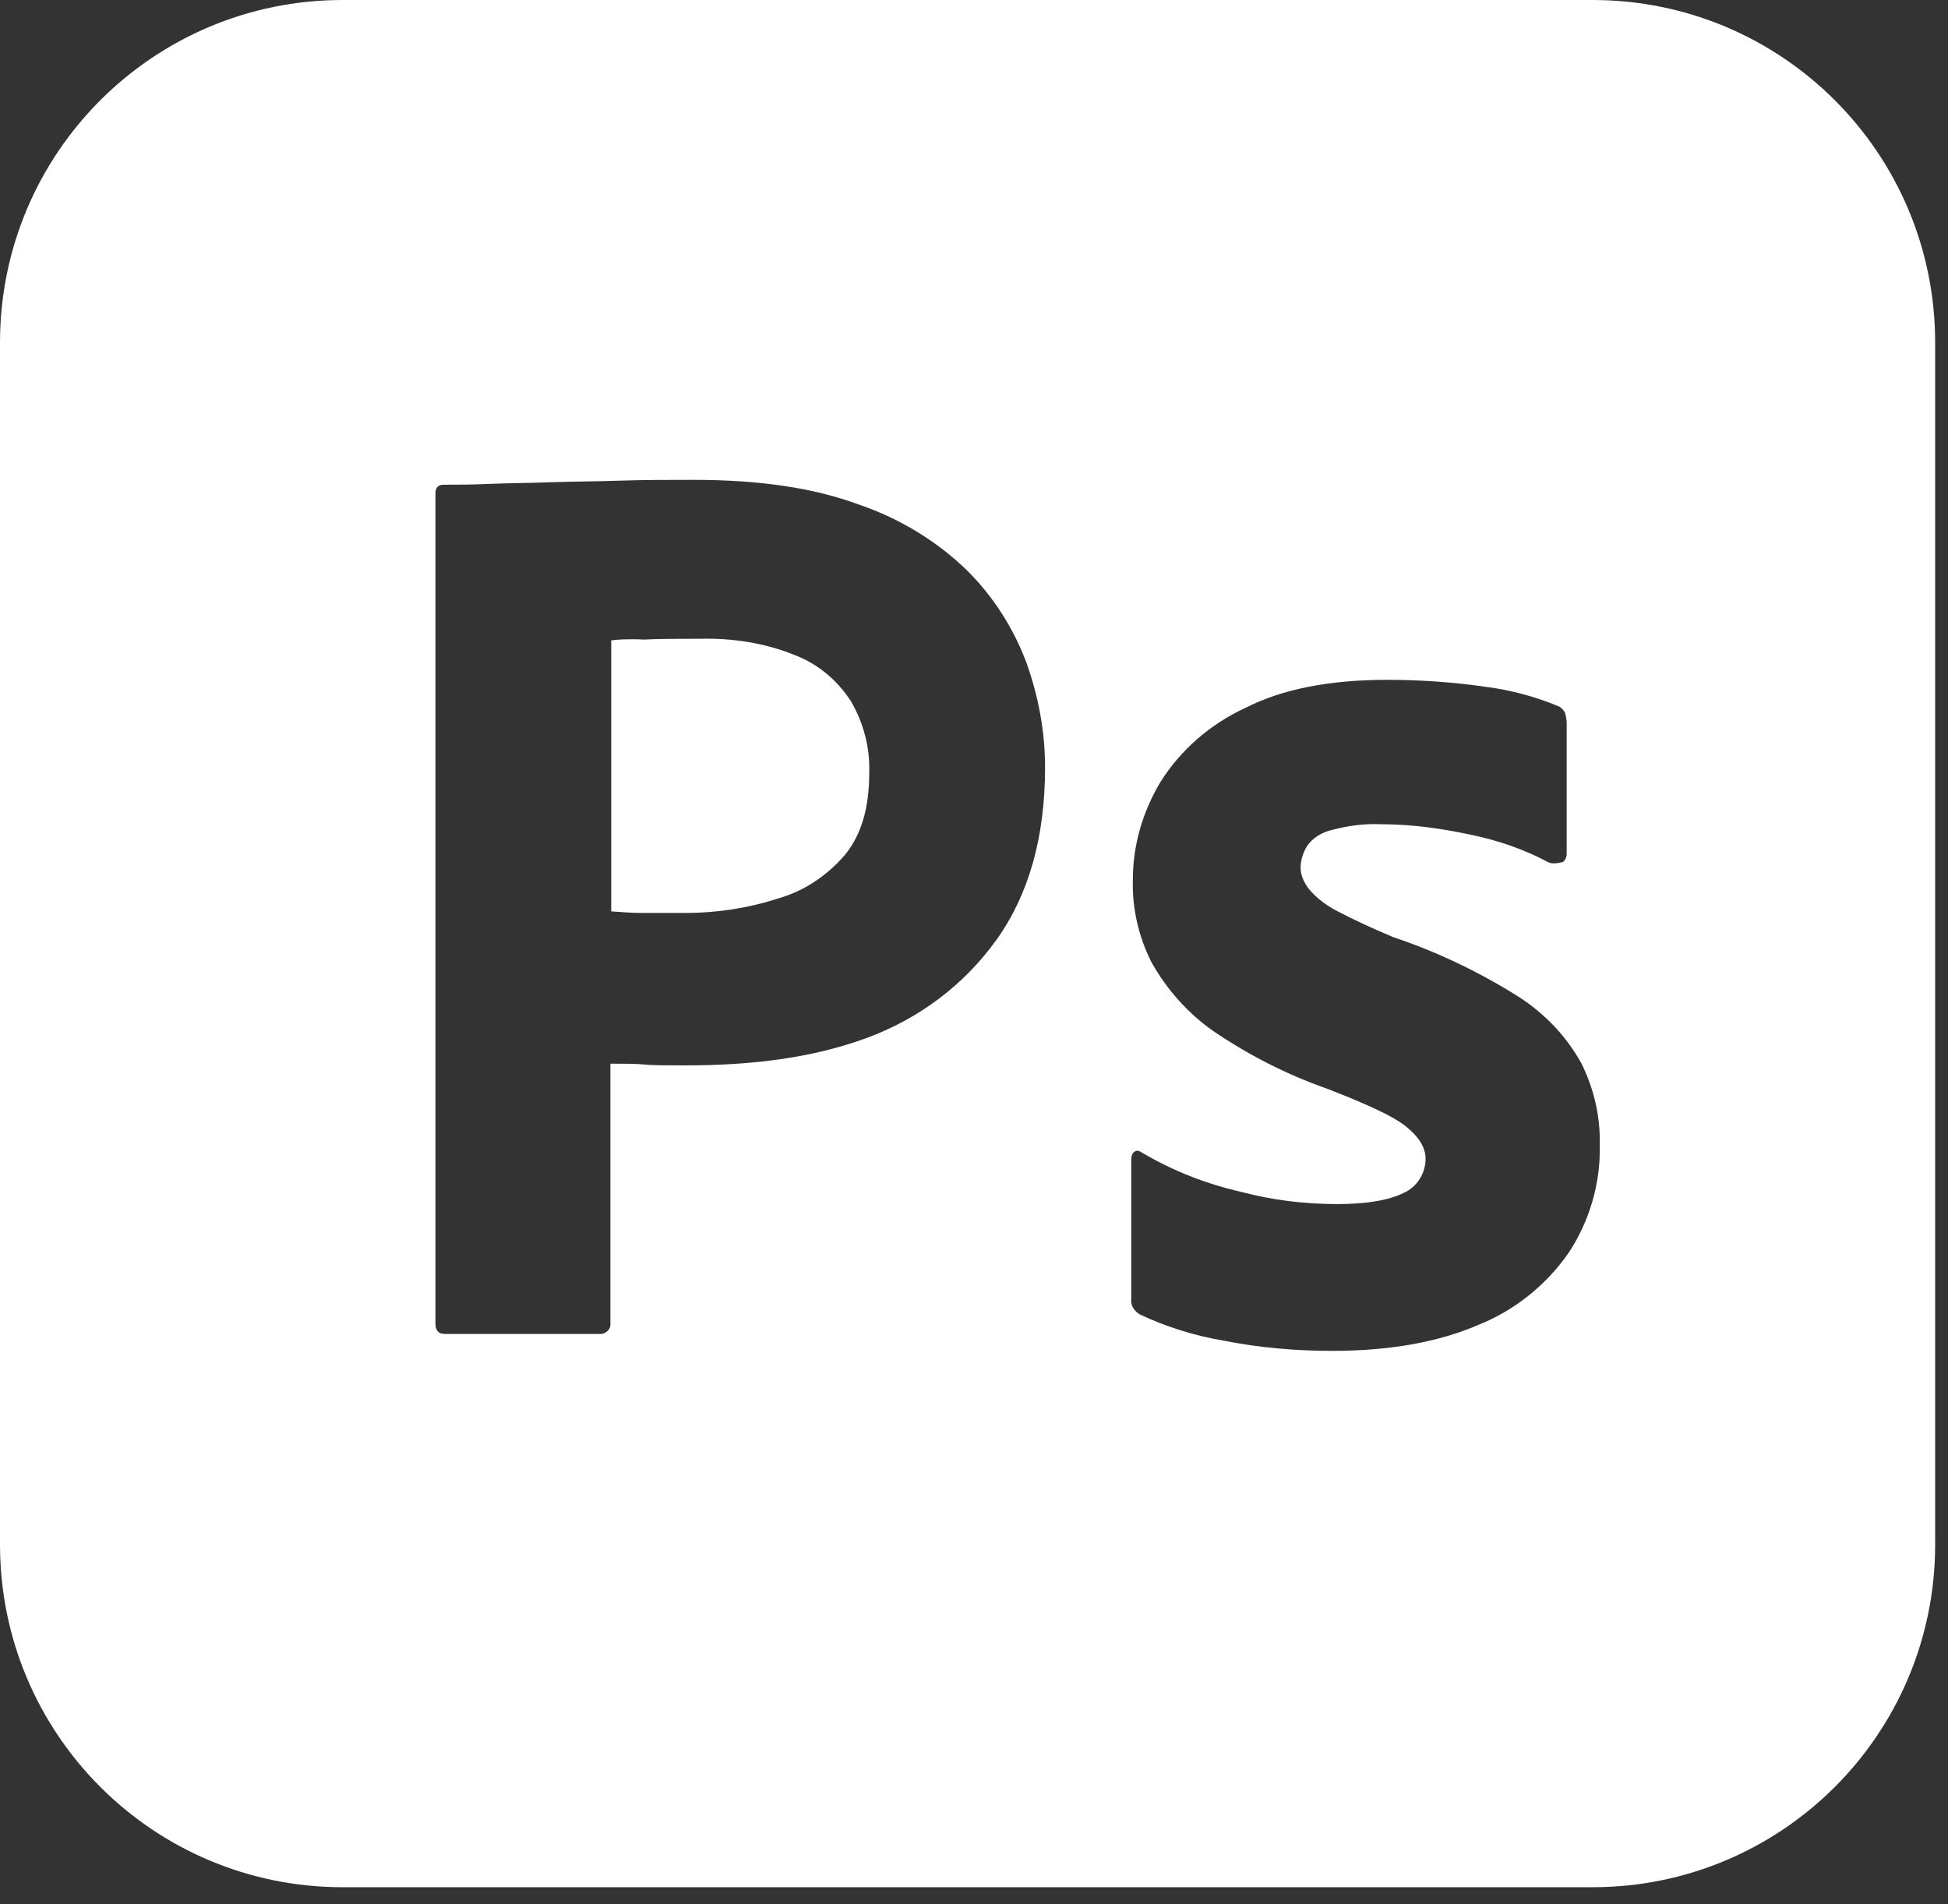 <?xml version="1.0" encoding="utf-8"?>
<!-- Generator: Adobe Illustrator 15.0.0, SVG Export Plug-In . SVG Version: 6.00 Build 0)  -->
<!DOCTYPE svg PUBLIC "-//W3C//DTD SVG 1.1//EN" "http://www.w3.org/Graphics/SVG/1.1/DTD/svg11.dtd">
<svg version="1.1" id="Layer_1" xmlns="http://www.w3.org/2000/svg" xmlns:xlink="http://www.w3.org/1999/xlink" x="0px" y="0px"
	 width="44px" height="43px" viewBox="0 0 44 43" enable-background="new 0 0 44 43" xml:space="preserve">
<rect x="0" y="0" width="44" height="43" fill="#333333" stroke="none"/>
<path fill="#FFFFFF" d="M17.939,14.788c-0.674-0.272-1.401-0.382-2.148-0.363c-0.475,0-0.894,0-1.239,0.018
	c-0.364-0.018-0.619,0-0.746,0.018v6.12c0.255,0.019,0.491,0.036,0.71,0.036h0.965c0.711,0,1.421-0.109,2.095-0.328
	c0.584-0.164,1.094-0.51,1.493-0.965c0.384-0.455,0.565-1.075,0.565-1.876c0.018-0.563-0.128-1.129-0.419-1.621
	C18.904,15.353,18.468,14.988,17.939,14.788"/>
<path fill="#FFFFFF" d="M35.424,28.302c-0.51,0.729-1.221,1.294-2.04,1.621c-0.893,0.383-1.984,0.583-3.297,0.583
	c-0.837,0-1.656-0.073-2.477-0.236c-0.637-0.109-1.275-0.31-1.857-0.583c-0.128-0.073-0.219-0.201-0.201-0.347v-3.169
	c0-0.055,0.02-0.127,0.073-0.163c0.056-0.037,0.11-0.02,0.164,0.018c0.71,0.419,1.457,0.71,2.259,0.893
	c0.692,0.183,1.42,0.272,2.149,0.272c0.692,0,1.183-0.09,1.511-0.254C32,26.809,32.2,26.5,32.2,26.171
	c0-0.254-0.146-0.491-0.438-0.729c-0.291-0.236-0.893-0.51-1.784-0.855c-0.93-0.328-1.785-0.766-2.586-1.312
	c-0.565-0.4-1.038-0.929-1.385-1.548c-0.292-0.583-0.437-1.221-0.419-1.857c0-0.783,0.219-1.53,0.619-2.204
	c0.455-0.729,1.129-1.312,1.912-1.675c0.856-0.438,1.931-0.639,3.224-0.639c0.747,0,1.513,0.055,2.259,0.164
	c0.547,0.073,1.074,0.219,1.566,0.419c0.072,0.019,0.146,0.091,0.183,0.164c0.018,0.073,0.036,0.146,0.036,0.218v2.97
	c0,0.072-0.036,0.146-0.092,0.182c-0.164,0.037-0.255,0.037-0.328,0c-0.546-0.291-1.129-0.491-1.748-0.619
	c-0.674-0.145-1.348-0.237-2.039-0.237c-0.364-0.018-0.748,0.037-1.094,0.129c-0.236,0.054-0.437,0.182-0.563,0.363
	c-0.091,0.146-0.146,0.328-0.146,0.492s0.073,0.328,0.183,0.473c0.164,0.201,0.383,0.365,0.618,0.492
	c0.419,0.219,0.856,0.419,1.294,0.602c0.983,0.328,1.931,0.782,2.805,1.33c0.601,0.382,1.093,0.892,1.438,1.511
	c0.291,0.583,0.438,1.221,0.419,1.876C36.152,26.735,35.897,27.592,35.424,28.302 M22.511,21.218
	c-0.729,1.02-1.748,1.784-2.932,2.221c-1.239,0.456-2.605,0.62-4.098,0.62c-0.438,0-0.729,0-0.911-0.018
	c-0.183-0.02-0.438-0.02-0.783-0.02v5.848c0.019,0.127-0.073,0.235-0.2,0.255h-0.072h-3.462c-0.145,0-0.218-0.073-0.218-0.237
	V11.146c0-0.127,0.055-0.2,0.183-0.2c0.31,0,0.601,0,1.02-0.018c0.437-0.019,0.892-0.019,1.384-0.037
	c0.492-0.018,1.021-0.018,1.585-0.037c0.564-0.018,1.11-0.018,1.657-0.018c1.493,0,2.732,0.183,3.752,0.564
	c0.91,0.311,1.748,0.82,2.44,1.494c0.583,0.583,1.038,1.293,1.33,2.076c0.272,0.765,0.419,1.548,0.419,2.367
	C23.604,18.904,23.239,20.198,22.511,21.218 M35.97,0H7.74C3.46,0,0,3.46,0,7.739v27.138c0,4.28,3.46,7.741,7.74,7.741H35.97
	c4.28,0,7.74-3.461,7.74-7.741V7.739C43.71,3.46,40.25,0,35.97,0"/>
</svg>
